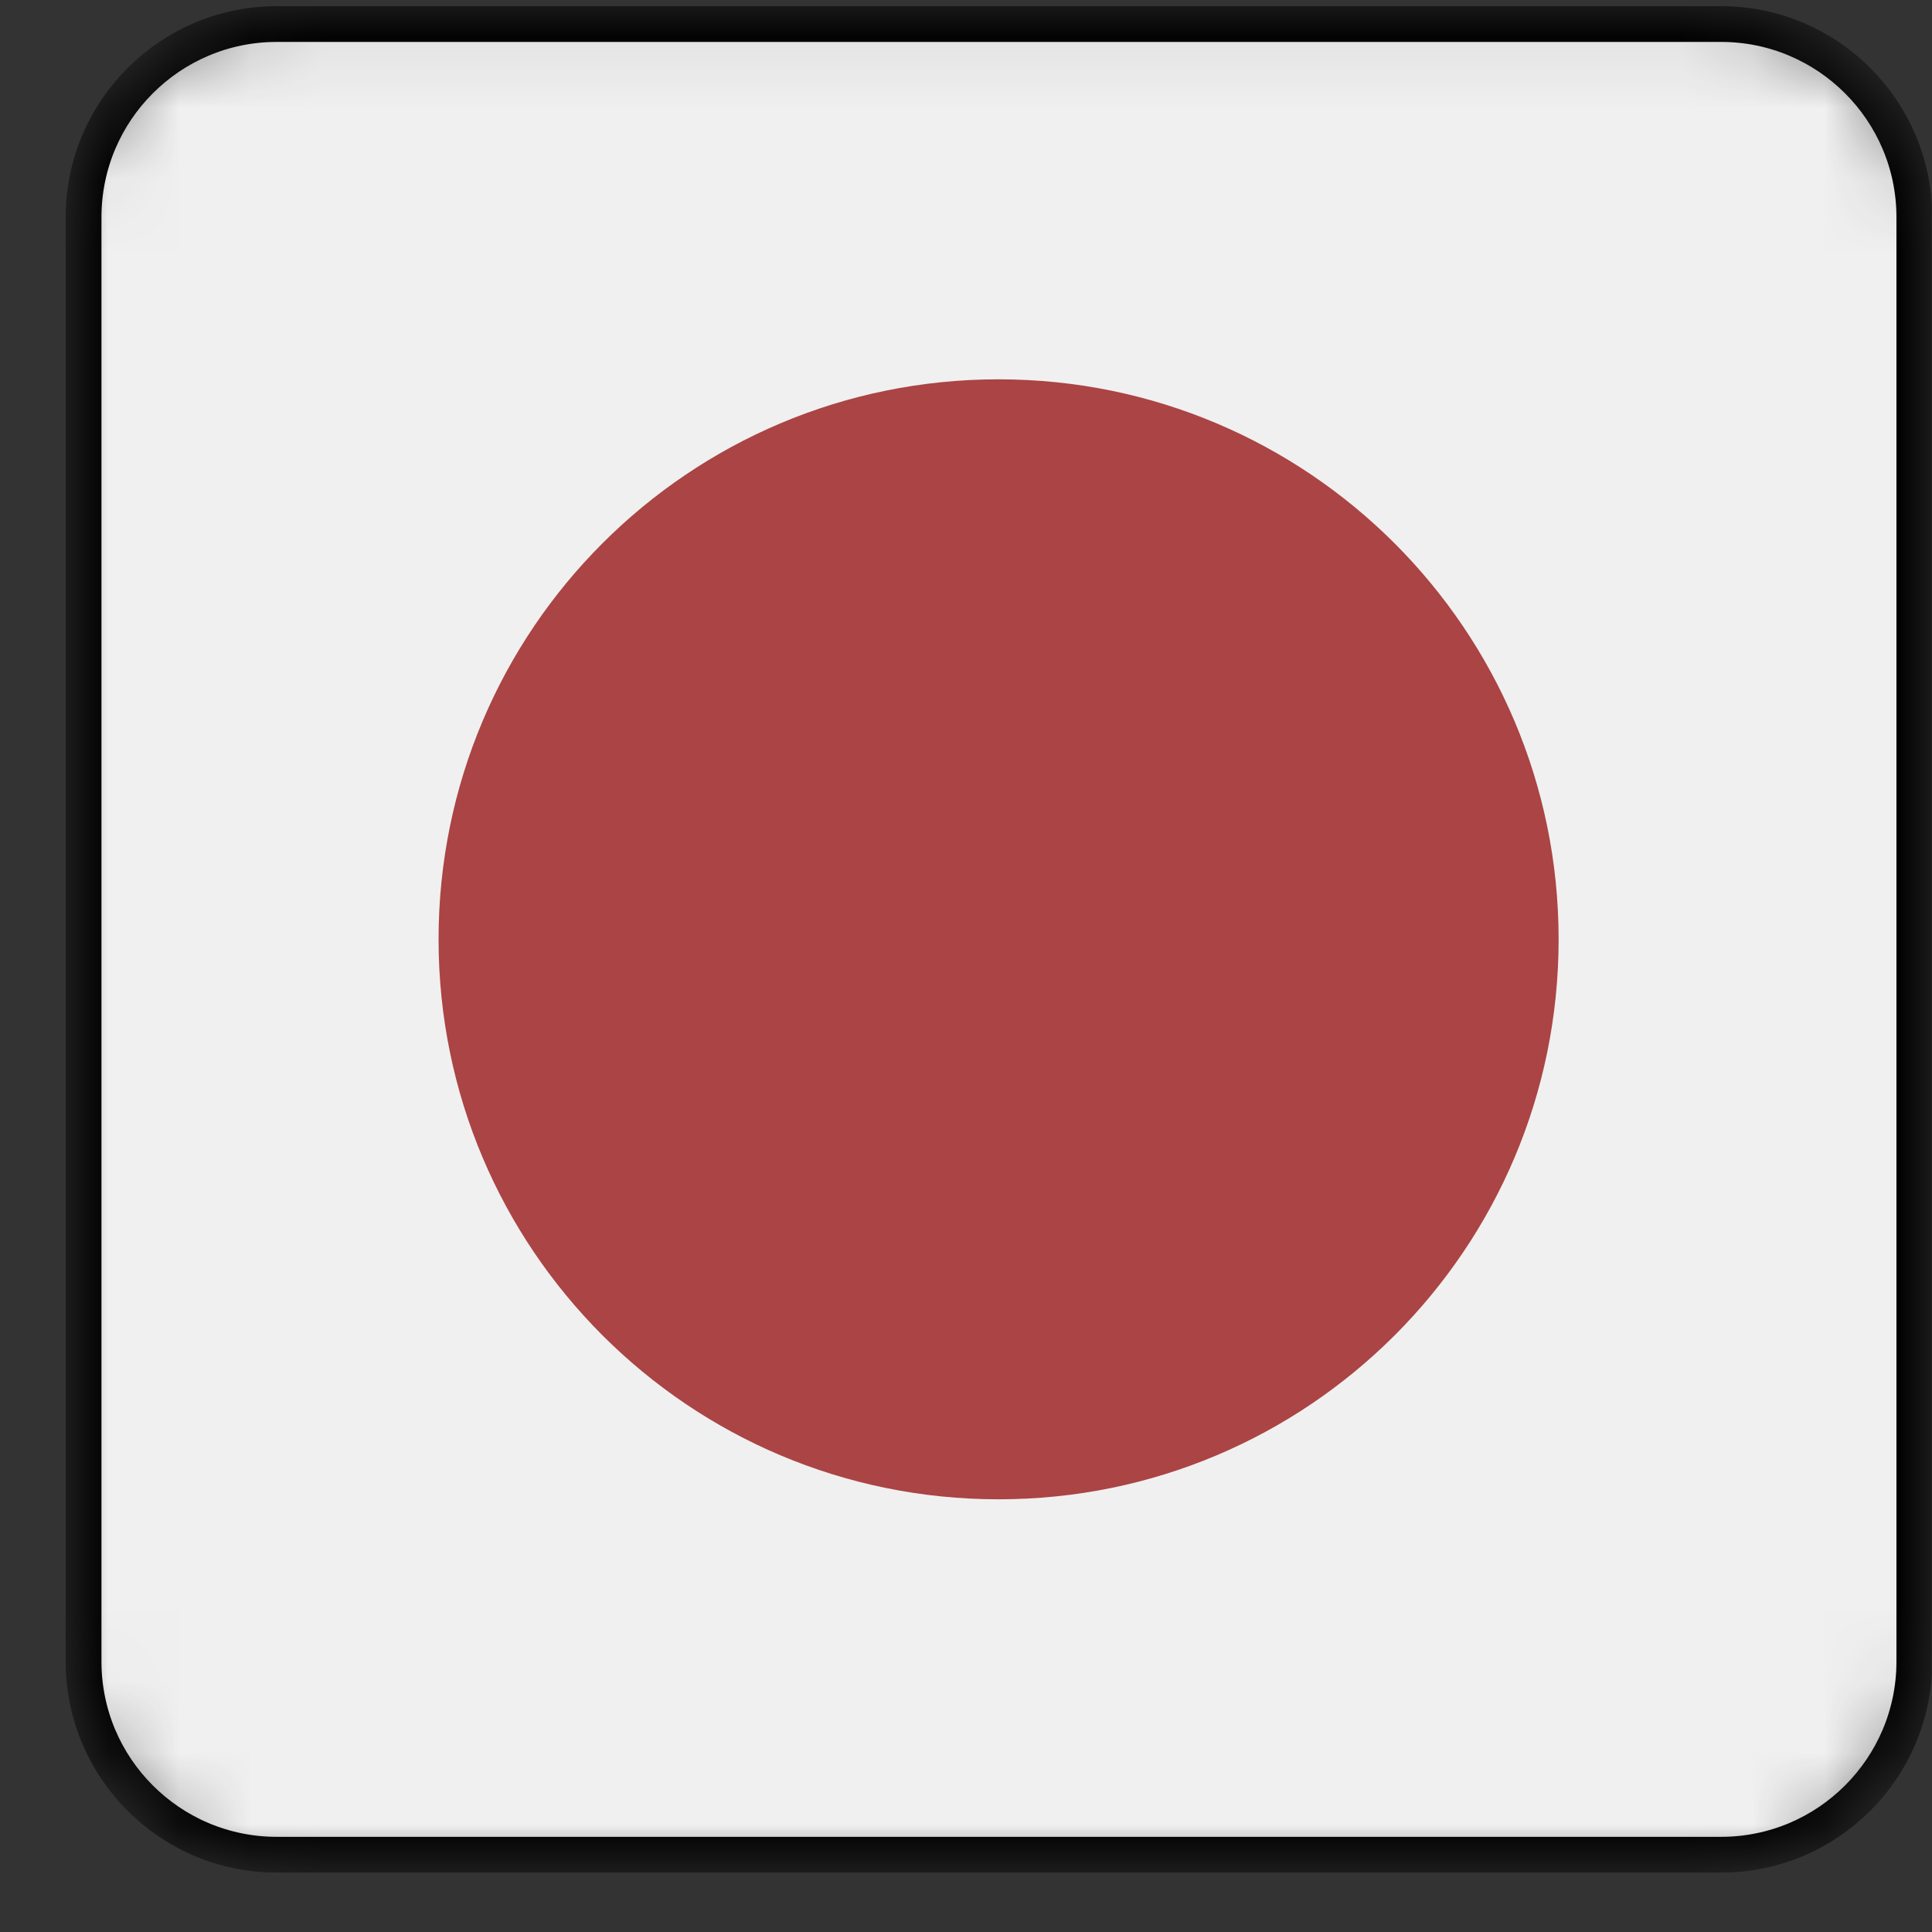 <svg width="27" height="27" viewBox="0 0 27 27" fill="none" xmlns="http://www.w3.org/2000/svg">
<rect x="0" y="0" width="27" height="27" fill="#333333" stroke="none"/>
<g clip-path="url(#clip0_3094_40427)">
<mask id="mask0_3094_40427" style="mask-type:luminance" maskUnits="userSpaceOnUse" x="0" y="0" width="28" height="27">
<path d="M3.867 0.086H24.053C25.675 0.086 27.003 1.413 27.003 3.035V23.221C27.003 24.843 25.675 26.17 24.053 26.17H3.867C2.245 26.17 0.918 24.843 0.918 23.221V3.035C0.918 1.413 2.245 0.086 3.867 0.086Z" fill="white"/>
</mask>
<g mask="url(#mask0_3094_40427)">
<path d="M3.867 0.336H24.053C25.542 0.336 26.753 1.546 26.753 3.035V23.221C26.753 24.71 25.542 25.92 24.053 25.92H3.867C2.378 25.92 1.168 24.71 1.168 23.221V3.035C1.168 1.546 2.378 0.336 3.867 0.336Z" fill="#F1F0F0" stroke="black" stroke-width="0.5"/>
<path d="M21.782 13.127C21.782 8.807 18.28 5.301 13.955 5.301C9.63 5.301 6.129 8.802 6.129 13.127C6.129 17.452 9.63 20.953 13.955 20.953C18.28 20.953 21.782 17.452 21.782 13.127Z" fill="#AB4444"/>
</g>
</g>
<defs>
<clipPath id="clip0_3094_40427">
<rect width="26.084" height="26.084" fill="white" transform="translate(0.914 0.086)"/>
</clipPath>
</defs>
</svg>
